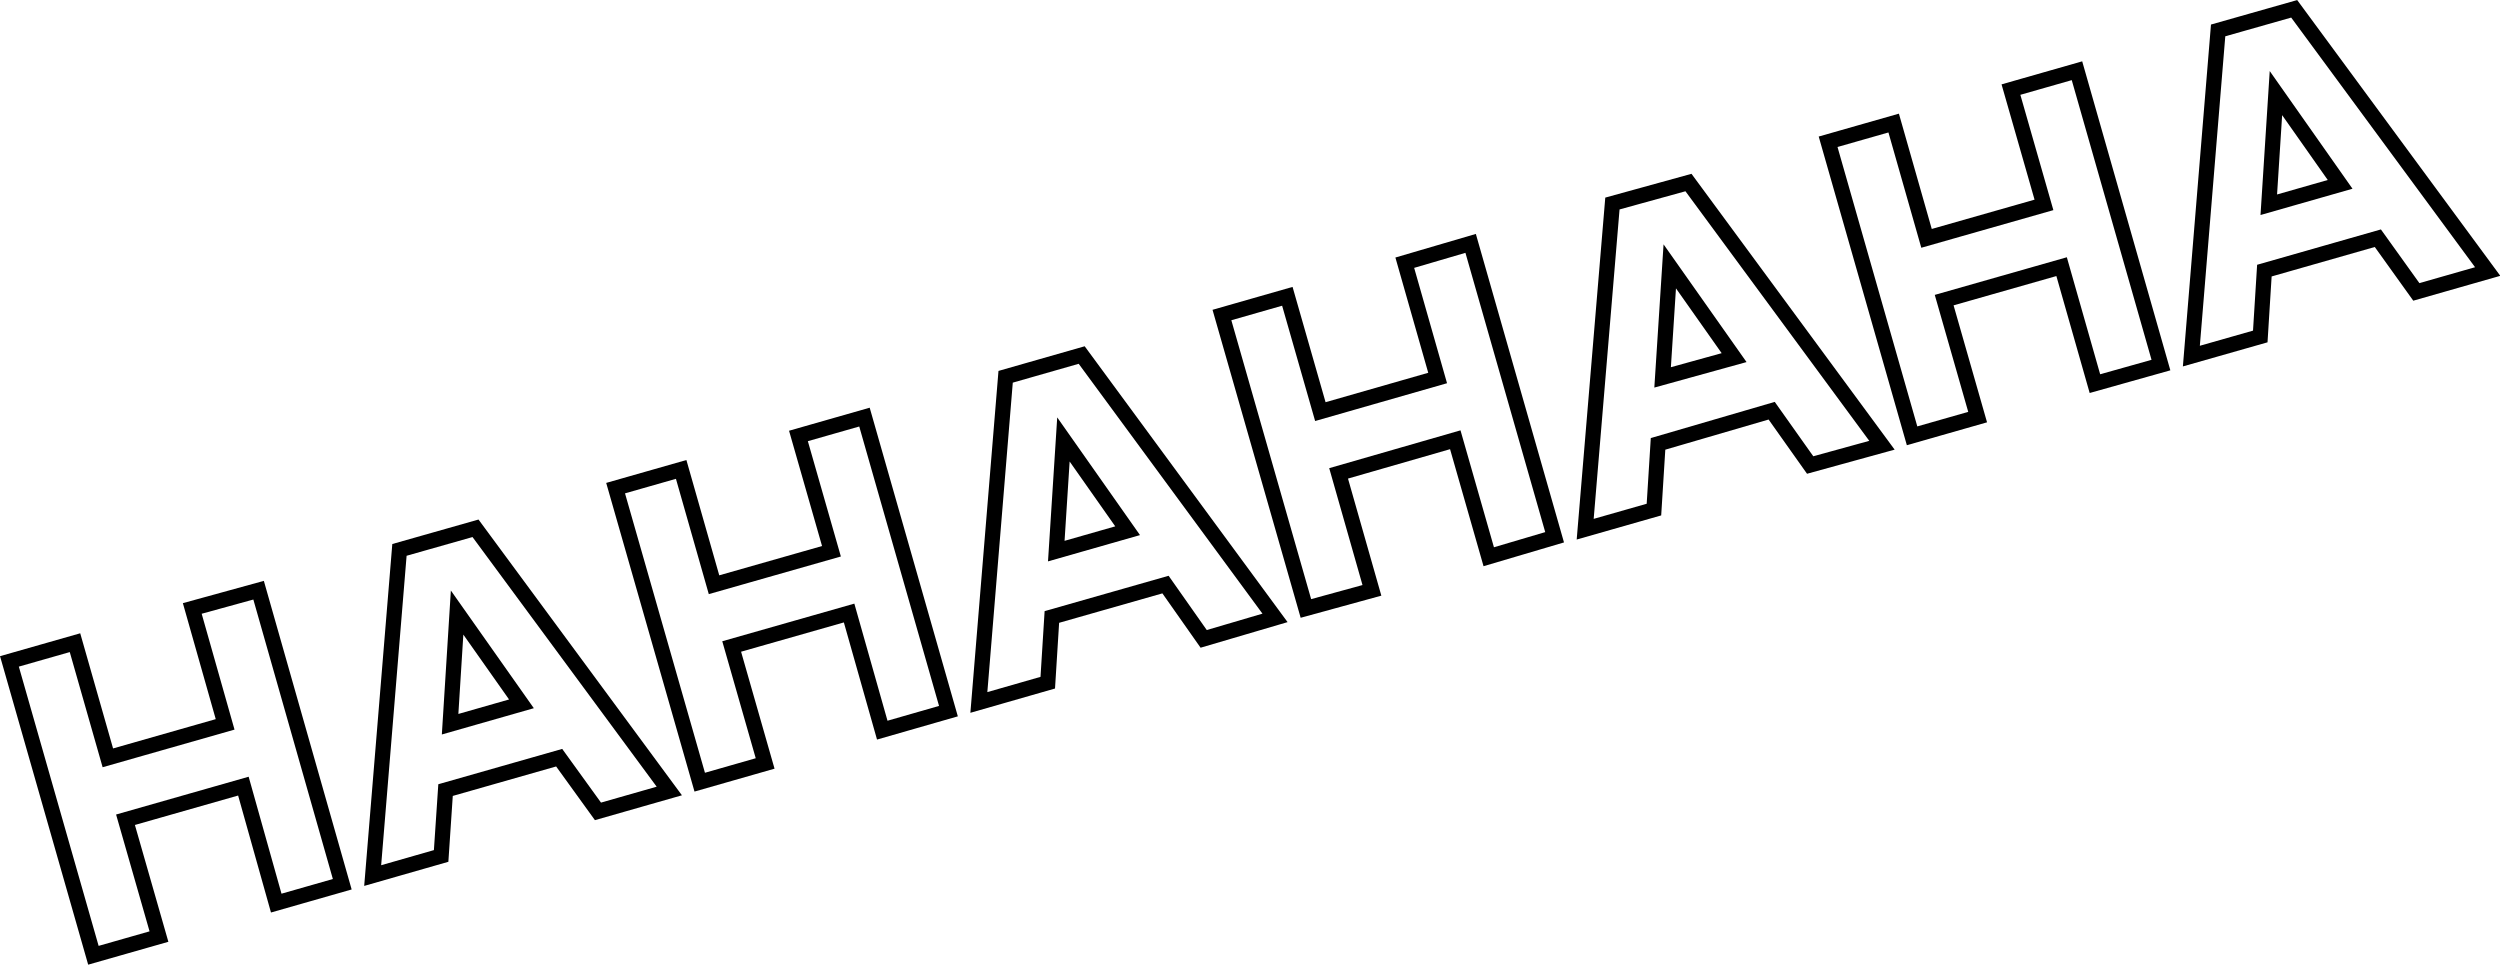 <svg xmlns="http://www.w3.org/2000/svg" viewBox="0 0 164.35 63.42"><defs><style>.cls-1{fill:none;stroke:#000;}</style></defs><title>アセット 19</title><g id="レイヤー_2" data-name="レイヤー 2"><g id="レイヤー_1-2" data-name="レイヤー 1"><path class="cls-1" d="M18.16,59.37,16,51.68,8.25,53.89l2.2,7.68L6.14,62.8.62,43.48l4.31-1.23,2.16,7.57,7.71-2.2L12.64,40,17,38.8,22.5,58.13Z"/><path class="cls-1" d="M36.76,49.81l-7.47,2.13L29,56.27,24.5,57.56l1.76-21.41,5-1.42L44,52l-4.69,1.34Zm-7.17-2.2,4.69-1.34-4.23-6Z"/><path class="cls-1" d="M58,48,55.82,40.3,48.1,42.5l2.2,7.69L46,51.42,40.47,32.09l4.31-1.23,2.16,7.58,7.72-2.2-2.17-7.58,4.34-1.24,5.52,19.33Z"/><path class="cls-1" d="M76.62,38.43l-7.47,2.13-.27,4.32-4.53,1.3,1.76-21.41,5-1.43L83.82,40.62,79.13,42Zm-7.18-2.2,4.69-1.34-4.22-6Z"/><path class="cls-1" d="M97.87,36.6l-2.2-7.69L88,31.12l2.19,7.69L85.85,40,80.33,20.71l4.3-1.23,2.17,7.58,7.71-2.21-2.16-7.58L96.68,16l5.52,19.32Z"/><path class="cls-1" d="M116.47,27,109,29.18l-.27,4.32-4.52,1.29L106,13.38,111,12l12.72,17.27L119,30.57Zm-7.17-2.19L114,23.51l-4.23-6Z"/><path class="cls-1" d="M137.72,25.22l-2.19-7.69-7.72,2.2,2.2,7.69-4.31,1.23L120.18,9.32l4.31-1.23,2.16,7.58,7.72-2.2L132.2,5.89l4.34-1.24L142.06,24Z"/><path class="cls-1" d="M156.32,15.66l-7.46,2.13-.27,4.33-4.53,1.29L145.82,2l5-1.42,12.72,17.27-4.69,1.34Zm-7.17-2.2,4.69-1.34-4.22-6Z"/></g></g></svg>